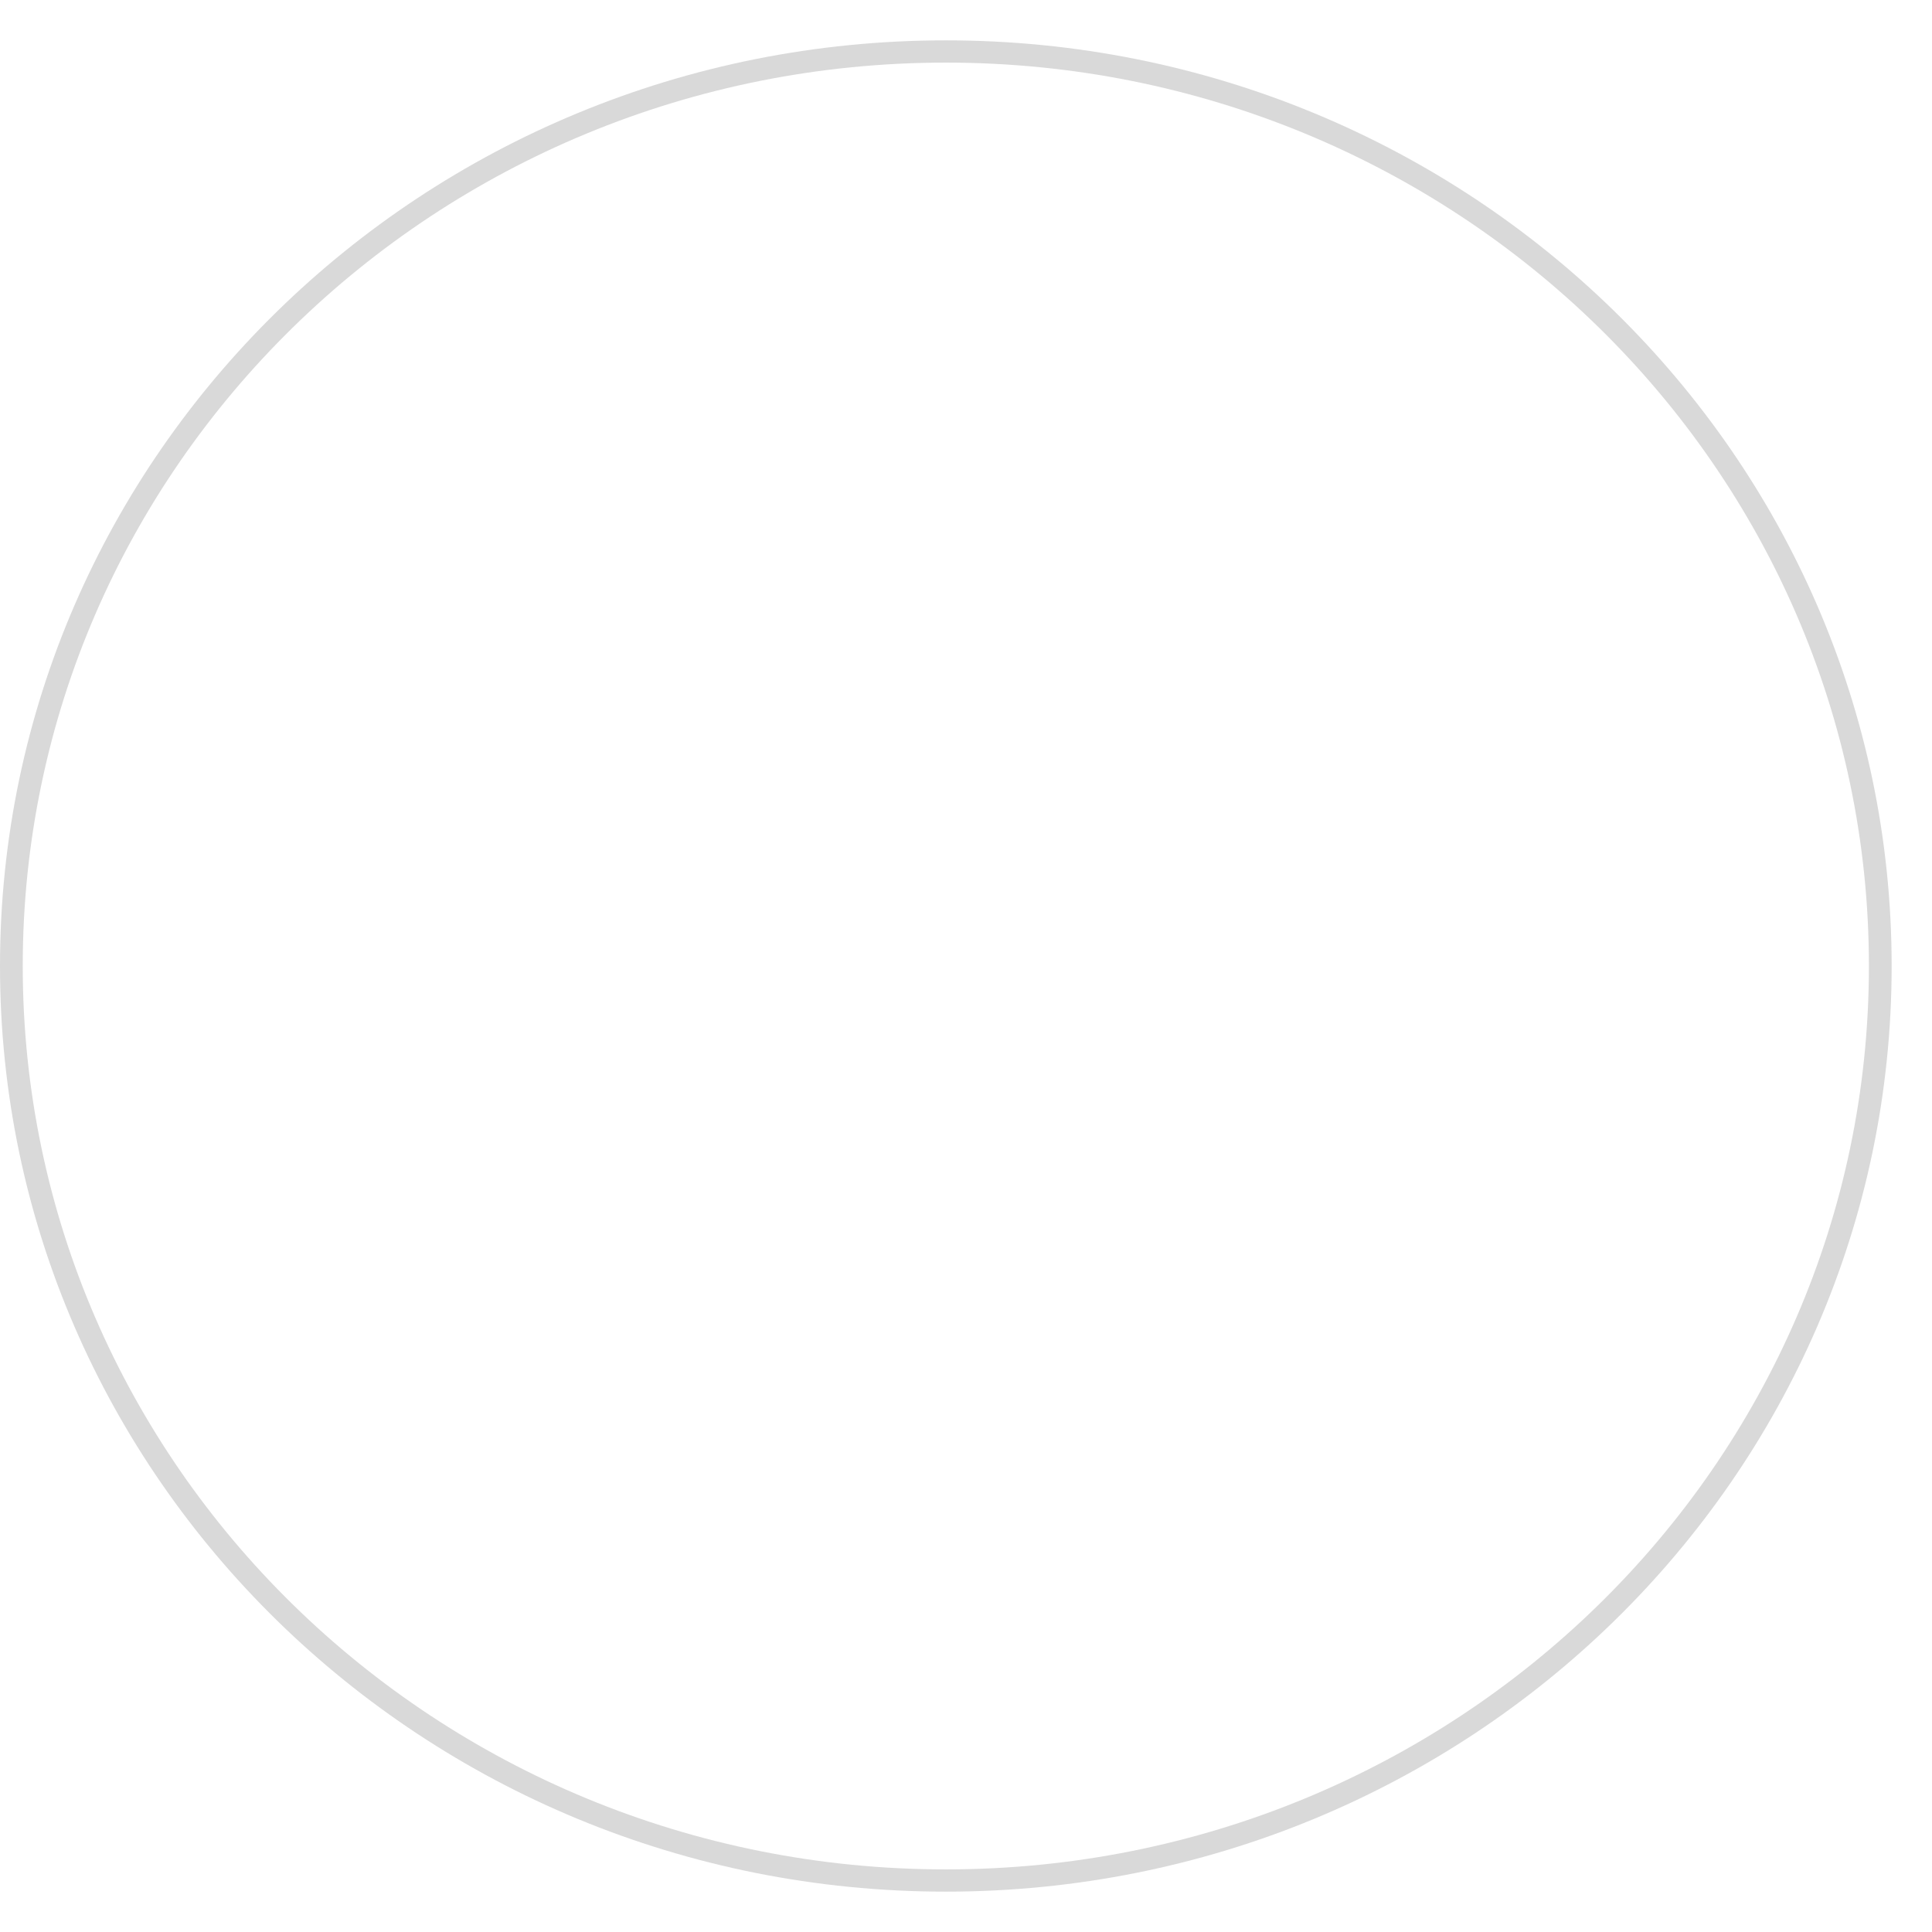 <svg version="1.0" preserveAspectRatio="xMidYMid meet" height="500" viewBox="0 0 375 375" zoomAndPan="magnify" width="500" xmlns:xlink="http://www.w3.org/1999/xlink" xmlns="http://www.w3.org/2000/svg"><defs><clipPath id="428cb26780"><path clip-rule="nonzero" d="M 0 7.832 L 367.762 7.832 L 367.762 367.168 L 0 367.168 Z M 0 7.832"></path></clipPath><clipPath id="5cbe5d0d6f"><path clip-rule="nonzero" d="M 183.586 7.832 C 82.195 7.832 0 88.27 0 187.5 C 0 286.73 82.195 367.168 183.586 367.168 C 284.977 367.168 367.168 286.73 367.168 187.5 C 367.168 88.27 284.977 7.832 183.586 7.832 Z M 183.586 7.832"></path></clipPath><clipPath id="135021501d"><path clip-rule="nonzero" d="M 4.414 12.152 L 363 12.152 L 363 362.848 L 4.414 362.848 Z M 4.414 12.152"></path></clipPath><clipPath id="7c5b5c90b2"><path clip-rule="nonzero" d="M 183.586 12.152 C 84.633 12.152 4.414 90.656 4.414 187.5 C 4.414 284.344 84.633 362.848 183.586 362.848 C 282.535 362.848 362.754 284.344 362.754 187.5 C 362.754 90.656 282.535 12.152 183.586 12.152 Z M 183.586 12.152"></path></clipPath></defs><rect fill-opacity="1" height="450" y="-37.5" fill="#ffffff" width="450" x="-37.5"></rect><rect fill-opacity="1" height="450" y="-37.5" fill="#ffffff" width="450" x="-37.5"></rect><g clip-path="url(#428cb26780)"><g clip-path="url(#5cbe5d0d6f)"><path fill-rule="nonzero" fill-opacity="1" d="M 0 7.832 L 367.762 7.832 L 367.762 367.168 L 0 367.168 Z M 0 7.832" fill="#d9d9d9"></path></g></g><g clip-path="url(#135021501d)"><g clip-path="url(#7c5b5c90b2)"><path fill-rule="nonzero" fill-opacity="1" d="M 4.414 12.152 L 363.332 12.152 L 363.332 362.848 L 4.414 362.848 Z M 4.414 12.152" fill="#ffffff"></path></g></g></svg>